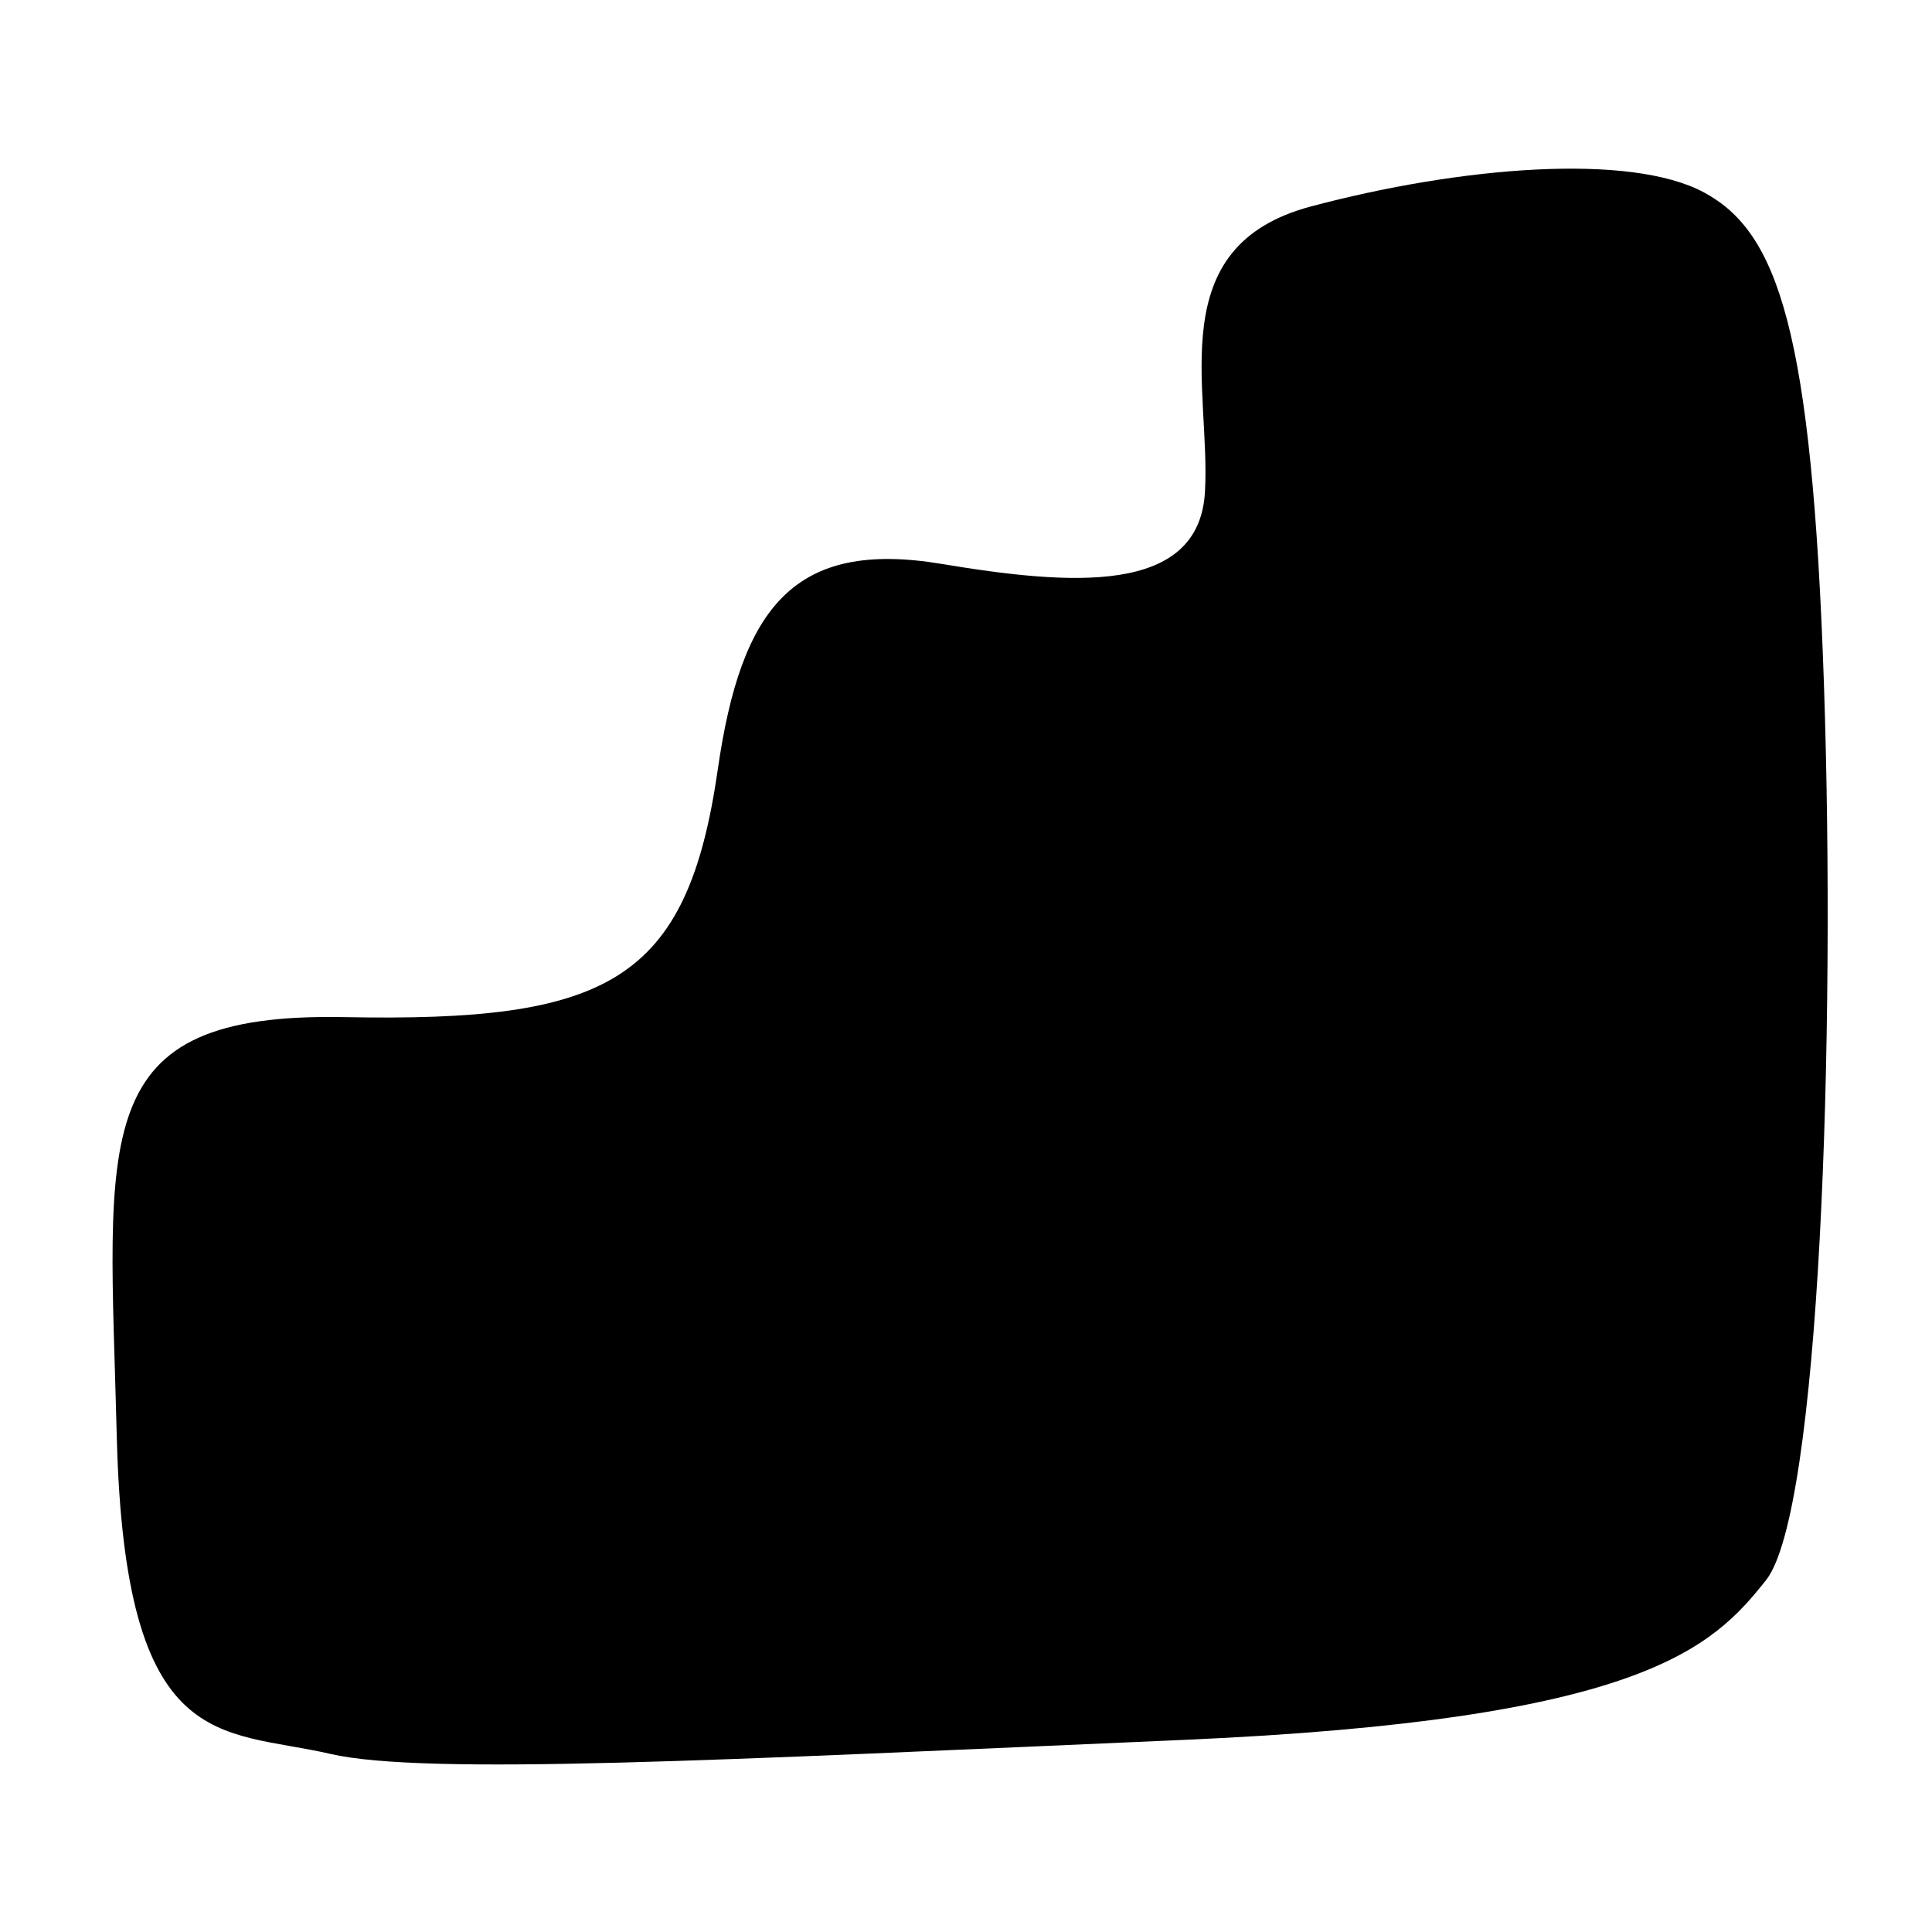 <?xml version="1.0" encoding="utf-8"?>
<!-- Generator: Adobe Illustrator 27.6.1, SVG Export Plug-In . SVG Version: 6.00 Build 0)  -->
<svg version="1.1" id="Calque_1" xmlns="http://www.w3.org/2000/svg" xmlns:xlink="http://www.w3.org/1999/xlink" x="0px" y="0px"
	 viewBox="0 0 500 500" style="enable-background:new 0 0 500 500;" xml:space="preserve">
<path d="M30.22,371.74c-1.96-78.53-8.25-109.81,58.91-108.51c68.14,1.32,88.7-8.97,96.63-64.08c6.04-42.01,19.76-59.57,57.87-53.22
	c33.27,5.54,66.66,8.27,68.21-18.6s-11.37-63.56,27.39-73.89s82.68-13.95,101.8-3.62s27.9,35.65,31,127.12
	c3.1,91.46-1.03,214.45-14.99,232.01c-13.95,17.57-32.04,36.17-150.89,41.34s-196.06,9.29-220.65,3.62
	C57.01,447.33,32.29,454.42,30.22,371.74z"/>
</svg>
